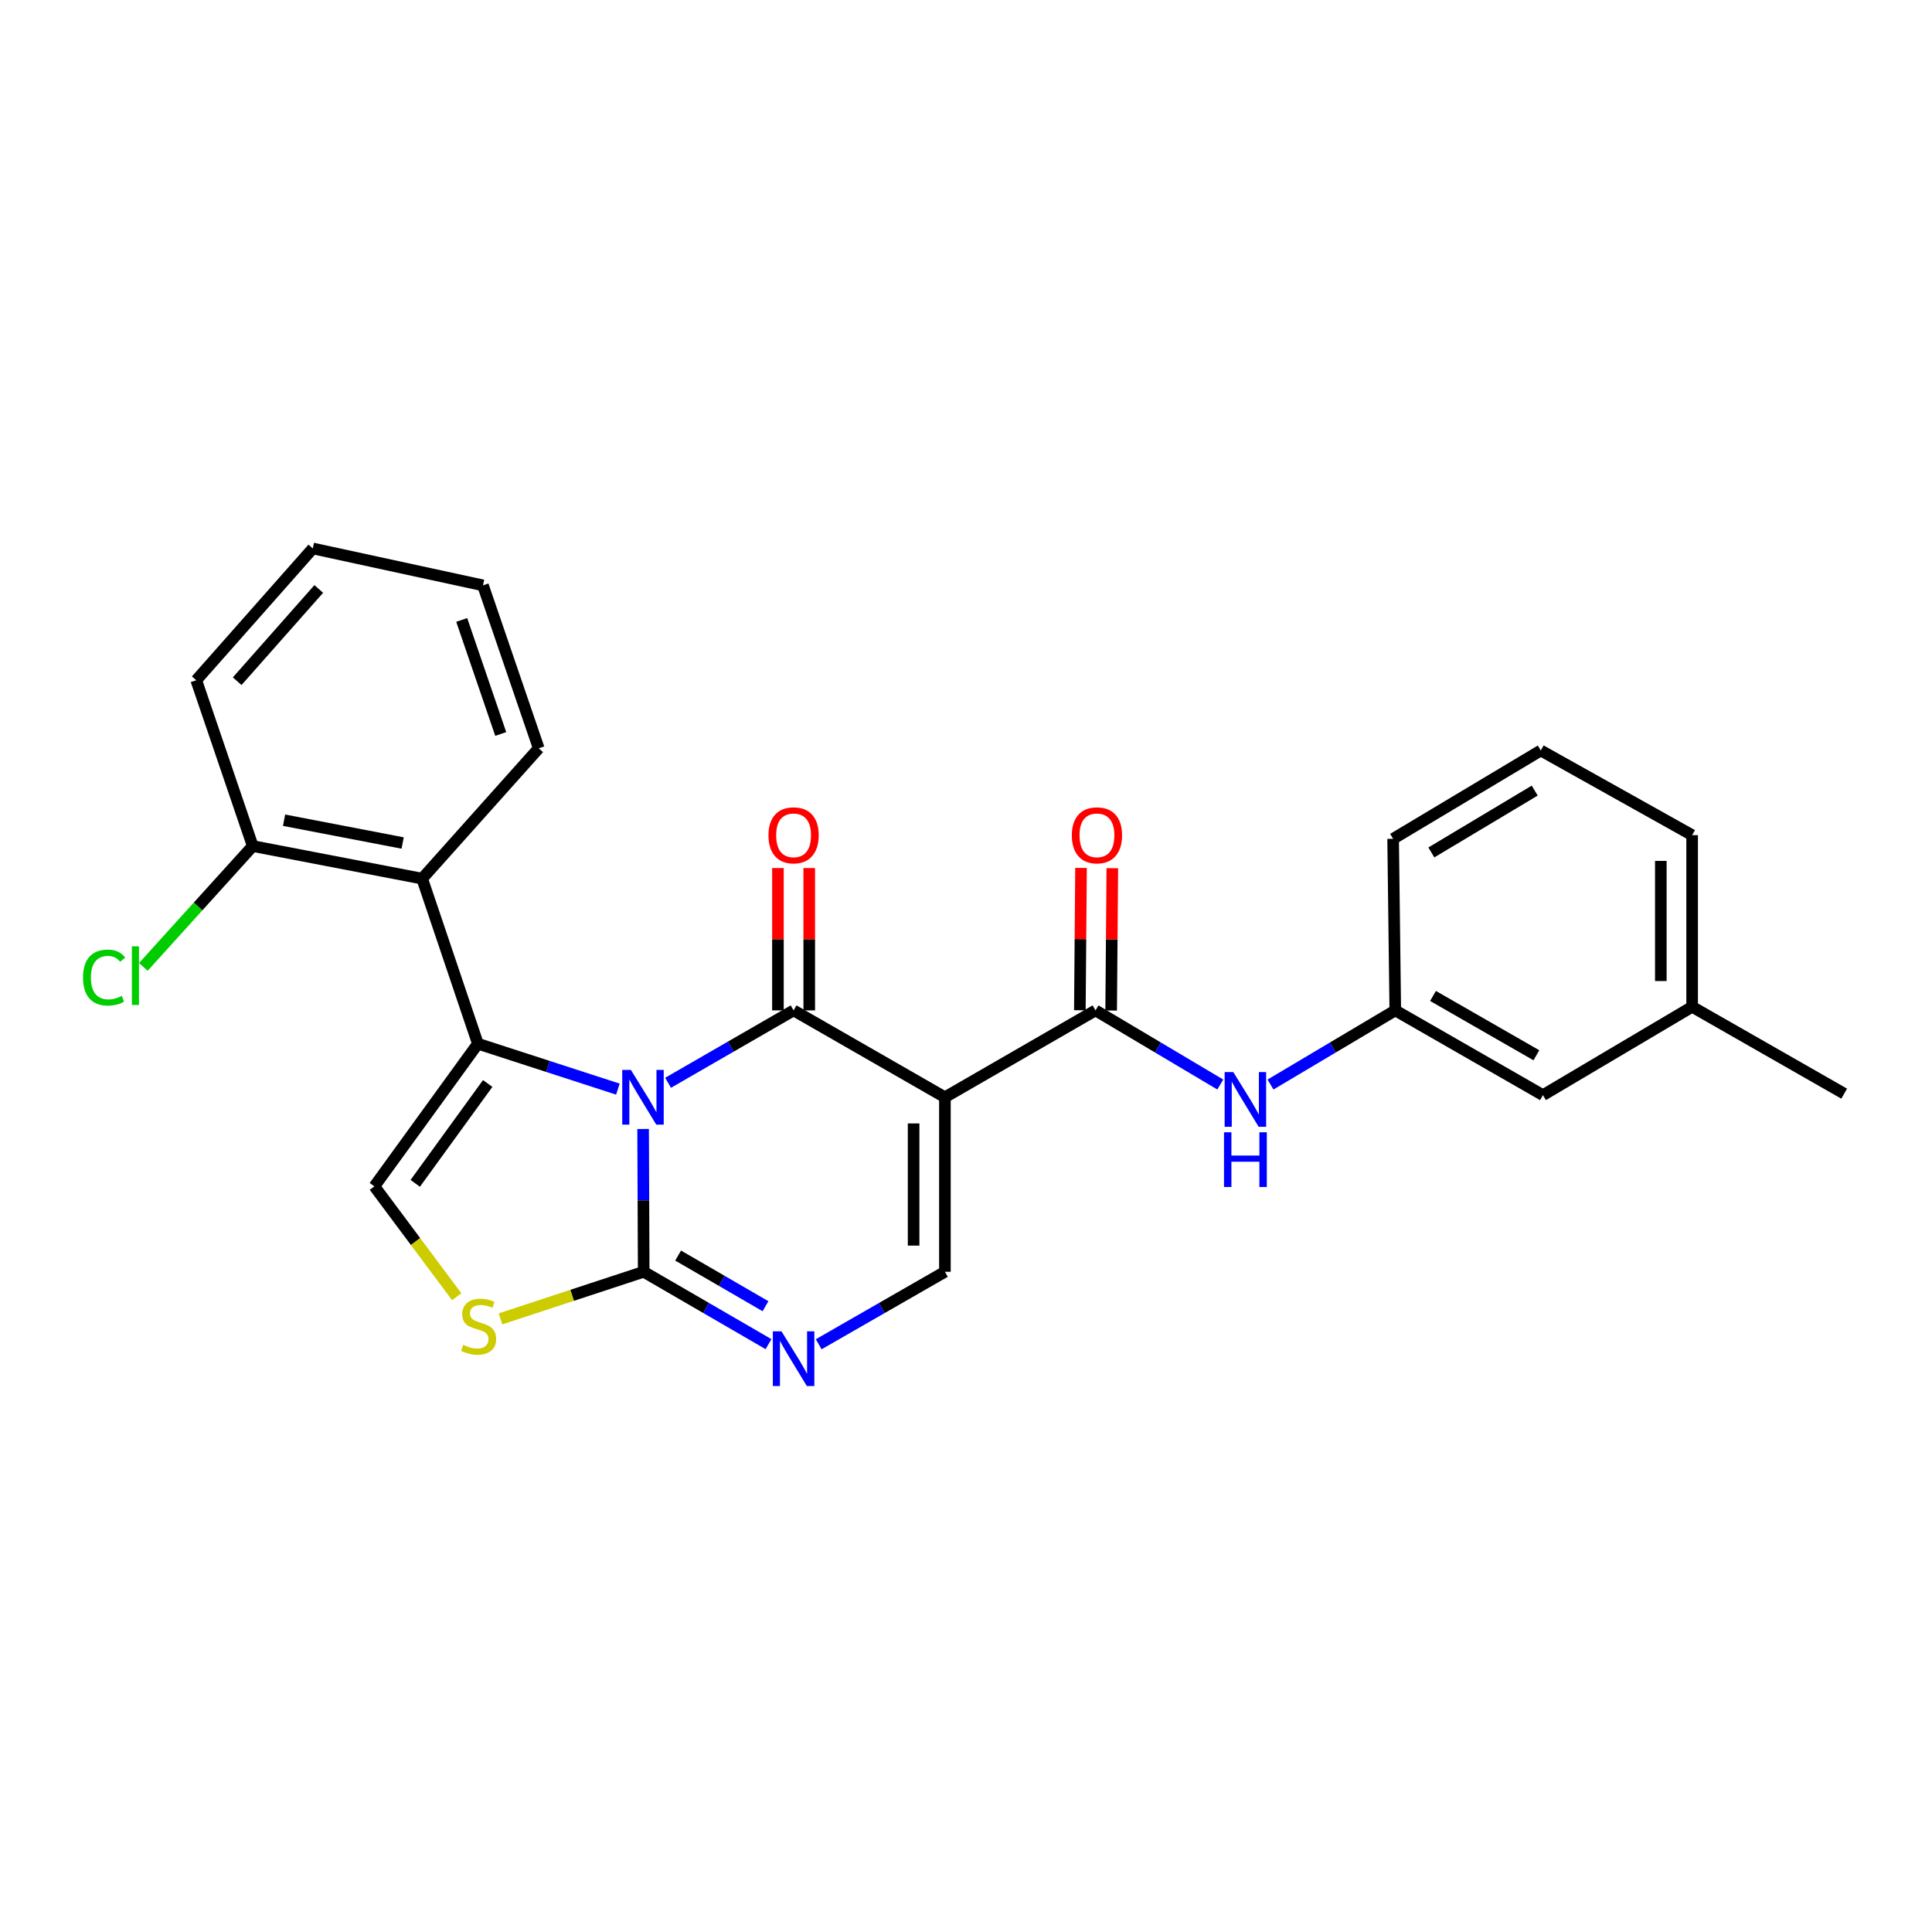 <?xml version='1.0' encoding='iso-8859-1'?>
<svg version='1.1' baseProfile='full'
              xmlns='http://www.w3.org/2000/svg'
                      xmlns:rdkit='http://www.rdkit.org/xml'
                      xmlns:xlink='http://www.w3.org/1999/xlink'
                  xml:space='preserve'
width='1000px' height='1000px' viewBox='0 0 1000 1000'>
<!-- END OF HEADER -->
<rect style='opacity:1.0;fill:#FFFFFF;stroke:none' width='1000' height='1000' x='0' y='0'> </rect>
<path class='bond-0' d='M 345.796,560.448 L 378.279,541.712' style='fill:none;fill-rule:evenodd;stroke:#0000FF;stroke-width:6px;stroke-linecap:butt;stroke-linejoin:miter;stroke-opacity:1' />
<path class='bond-0' d='M 378.279,541.712 L 410.761,522.977' style='fill:none;fill-rule:evenodd;stroke:#000000;stroke-width:6px;stroke-linecap:butt;stroke-linejoin:miter;stroke-opacity:1' />
<path class='bond-1' d='M 319.82,563.728 L 283.587,551.976' style='fill:none;fill-rule:evenodd;stroke:#0000FF;stroke-width:6px;stroke-linecap:butt;stroke-linejoin:miter;stroke-opacity:1' />
<path class='bond-1' d='M 283.587,551.976 L 247.353,540.224' style='fill:none;fill-rule:evenodd;stroke:#000000;stroke-width:6px;stroke-linecap:butt;stroke-linejoin:miter;stroke-opacity:1' />
<path class='bond-3' d='M 332.873,584.359 L 333.024,621.316' style='fill:none;fill-rule:evenodd;stroke:#0000FF;stroke-width:6px;stroke-linecap:butt;stroke-linejoin:miter;stroke-opacity:1' />
<path class='bond-3' d='M 333.024,621.316 L 333.175,658.273' style='fill:none;fill-rule:evenodd;stroke:#000000;stroke-width:6px;stroke-linecap:butt;stroke-linejoin:miter;stroke-opacity:1' />
<path class='bond-2' d='M 410.761,522.977 L 489.085,567.94' style='fill:none;fill-rule:evenodd;stroke:#000000;stroke-width:6px;stroke-linecap:butt;stroke-linejoin:miter;stroke-opacity:1' />
<path class='bond-11' d='M 418.863,522.977 L 418.863,486.14' style='fill:none;fill-rule:evenodd;stroke:#000000;stroke-width:6px;stroke-linecap:butt;stroke-linejoin:miter;stroke-opacity:1' />
<path class='bond-11' d='M 418.863,486.14 L 418.863,449.303' style='fill:none;fill-rule:evenodd;stroke:#FF0000;stroke-width:6px;stroke-linecap:butt;stroke-linejoin:miter;stroke-opacity:1' />
<path class='bond-11' d='M 402.66,522.977 L 402.66,486.14' style='fill:none;fill-rule:evenodd;stroke:#000000;stroke-width:6px;stroke-linecap:butt;stroke-linejoin:miter;stroke-opacity:1' />
<path class='bond-11' d='M 402.66,486.14 L 402.66,449.303' style='fill:none;fill-rule:evenodd;stroke:#FF0000;stroke-width:6px;stroke-linecap:butt;stroke-linejoin:miter;stroke-opacity:1' />
<path class='bond-7' d='M 247.353,540.224 L 193.775,614.056' style='fill:none;fill-rule:evenodd;stroke:#000000;stroke-width:6px;stroke-linecap:butt;stroke-linejoin:miter;stroke-opacity:1' />
<path class='bond-7' d='M 252.43,560.815 L 214.926,612.498' style='fill:none;fill-rule:evenodd;stroke:#000000;stroke-width:6px;stroke-linecap:butt;stroke-linejoin:miter;stroke-opacity:1' />
<path class='bond-9' d='M 247.353,540.224 L 218.503,454.78' style='fill:none;fill-rule:evenodd;stroke:#000000;stroke-width:6px;stroke-linecap:butt;stroke-linejoin:miter;stroke-opacity:1' />
<path class='bond-5' d='M 489.085,567.94 L 567.031,522.977' style='fill:none;fill-rule:evenodd;stroke:#000000;stroke-width:6px;stroke-linecap:butt;stroke-linejoin:miter;stroke-opacity:1' />
<path class='bond-27' d='M 489.085,567.94 L 489.085,658.273' style='fill:none;fill-rule:evenodd;stroke:#000000;stroke-width:6px;stroke-linecap:butt;stroke-linejoin:miter;stroke-opacity:1' />
<path class='bond-27' d='M 472.882,581.49 L 472.882,644.723' style='fill:none;fill-rule:evenodd;stroke:#000000;stroke-width:6px;stroke-linecap:butt;stroke-linejoin:miter;stroke-opacity:1' />
<path class='bond-4' d='M 333.175,658.273 L 365.477,677' style='fill:none;fill-rule:evenodd;stroke:#000000;stroke-width:6px;stroke-linecap:butt;stroke-linejoin:miter;stroke-opacity:1' />
<path class='bond-4' d='M 365.477,677 L 397.779,695.728' style='fill:none;fill-rule:evenodd;stroke:#0000FF;stroke-width:6px;stroke-linecap:butt;stroke-linejoin:miter;stroke-opacity:1' />
<path class='bond-4' d='M 350.993,649.873 L 373.604,662.982' style='fill:none;fill-rule:evenodd;stroke:#000000;stroke-width:6px;stroke-linecap:butt;stroke-linejoin:miter;stroke-opacity:1' />
<path class='bond-4' d='M 373.604,662.982 L 396.215,676.092' style='fill:none;fill-rule:evenodd;stroke:#0000FF;stroke-width:6px;stroke-linecap:butt;stroke-linejoin:miter;stroke-opacity:1' />
<path class='bond-8' d='M 333.175,658.273 L 296.118,670.461' style='fill:none;fill-rule:evenodd;stroke:#000000;stroke-width:6px;stroke-linecap:butt;stroke-linejoin:miter;stroke-opacity:1' />
<path class='bond-8' d='M 296.118,670.461 L 259.06,682.65' style='fill:none;fill-rule:evenodd;stroke:#CCCC00;stroke-width:6px;stroke-linecap:butt;stroke-linejoin:miter;stroke-opacity:1' />
<path class='bond-6' d='M 423.759,695.789 L 456.422,677.031' style='fill:none;fill-rule:evenodd;stroke:#0000FF;stroke-width:6px;stroke-linecap:butt;stroke-linejoin:miter;stroke-opacity:1' />
<path class='bond-6' d='M 456.422,677.031 L 489.085,658.273' style='fill:none;fill-rule:evenodd;stroke:#000000;stroke-width:6px;stroke-linecap:butt;stroke-linejoin:miter;stroke-opacity:1' />
<path class='bond-10' d='M 567.031,522.977 L 599.326,542.165' style='fill:none;fill-rule:evenodd;stroke:#000000;stroke-width:6px;stroke-linecap:butt;stroke-linejoin:miter;stroke-opacity:1' />
<path class='bond-10' d='M 599.326,542.165 L 631.62,561.353' style='fill:none;fill-rule:evenodd;stroke:#0000FF;stroke-width:6px;stroke-linecap:butt;stroke-linejoin:miter;stroke-opacity:1' />
<path class='bond-13' d='M 575.132,523.044 L 575.436,486.207' style='fill:none;fill-rule:evenodd;stroke:#000000;stroke-width:6px;stroke-linecap:butt;stroke-linejoin:miter;stroke-opacity:1' />
<path class='bond-13' d='M 575.436,486.207 L 575.739,449.37' style='fill:none;fill-rule:evenodd;stroke:#FF0000;stroke-width:6px;stroke-linecap:butt;stroke-linejoin:miter;stroke-opacity:1' />
<path class='bond-13' d='M 558.93,522.91 L 559.233,486.073' style='fill:none;fill-rule:evenodd;stroke:#000000;stroke-width:6px;stroke-linecap:butt;stroke-linejoin:miter;stroke-opacity:1' />
<path class='bond-13' d='M 559.233,486.073 L 559.536,449.236' style='fill:none;fill-rule:evenodd;stroke:#FF0000;stroke-width:6px;stroke-linecap:butt;stroke-linejoin:miter;stroke-opacity:1' />
<path class='bond-26' d='M 193.775,614.056 L 215.085,642.619' style='fill:none;fill-rule:evenodd;stroke:#000000;stroke-width:6px;stroke-linecap:butt;stroke-linejoin:miter;stroke-opacity:1' />
<path class='bond-26' d='M 215.085,642.619 L 236.395,671.182' style='fill:none;fill-rule:evenodd;stroke:#CCCC00;stroke-width:6px;stroke-linecap:butt;stroke-linejoin:miter;stroke-opacity:1' />
<path class='bond-12' d='M 218.503,454.78 L 130.817,437.92' style='fill:none;fill-rule:evenodd;stroke:#000000;stroke-width:6px;stroke-linecap:butt;stroke-linejoin:miter;stroke-opacity:1' />
<path class='bond-12' d='M 208.409,436.339 L 147.029,424.537' style='fill:none;fill-rule:evenodd;stroke:#000000;stroke-width:6px;stroke-linecap:butt;stroke-linejoin:miter;stroke-opacity:1' />
<path class='bond-17' d='M 218.503,454.78 L 278.841,387.312' style='fill:none;fill-rule:evenodd;stroke:#000000;stroke-width:6px;stroke-linecap:butt;stroke-linejoin:miter;stroke-opacity:1' />
<path class='bond-14' d='M 657.613,561.352 L 689.903,542.164' style='fill:none;fill-rule:evenodd;stroke:#0000FF;stroke-width:6px;stroke-linecap:butt;stroke-linejoin:miter;stroke-opacity:1' />
<path class='bond-14' d='M 689.903,542.164 L 722.193,522.977' style='fill:none;fill-rule:evenodd;stroke:#000000;stroke-width:6px;stroke-linecap:butt;stroke-linejoin:miter;stroke-opacity:1' />
<path class='bond-16' d='M 130.817,437.92 L 102.505,469.194' style='fill:none;fill-rule:evenodd;stroke:#000000;stroke-width:6px;stroke-linecap:butt;stroke-linejoin:miter;stroke-opacity:1' />
<path class='bond-16' d='M 102.505,469.194 L 74.194,500.469' style='fill:none;fill-rule:evenodd;stroke:#00CC00;stroke-width:6px;stroke-linecap:butt;stroke-linejoin:miter;stroke-opacity:1' />
<path class='bond-21' d='M 130.817,437.92 L 101.579,352.088' style='fill:none;fill-rule:evenodd;stroke:#000000;stroke-width:6px;stroke-linecap:butt;stroke-linejoin:miter;stroke-opacity:1' />
<path class='bond-15' d='M 722.193,522.977 L 798.627,566.842' style='fill:none;fill-rule:evenodd;stroke:#000000;stroke-width:6px;stroke-linecap:butt;stroke-linejoin:miter;stroke-opacity:1' />
<path class='bond-15' d='M 741.724,515.503 L 795.227,546.209' style='fill:none;fill-rule:evenodd;stroke:#000000;stroke-width:6px;stroke-linecap:butt;stroke-linejoin:miter;stroke-opacity:1' />
<path class='bond-20' d='M 722.193,522.977 L 721.077,434.175' style='fill:none;fill-rule:evenodd;stroke:#000000;stroke-width:6px;stroke-linecap:butt;stroke-linejoin:miter;stroke-opacity:1' />
<path class='bond-18' d='M 798.627,566.842 L 875.844,521.113' style='fill:none;fill-rule:evenodd;stroke:#000000;stroke-width:6px;stroke-linecap:butt;stroke-linejoin:miter;stroke-opacity:1' />
<path class='bond-24' d='M 278.841,387.312 L 249.982,302.984' style='fill:none;fill-rule:evenodd;stroke:#000000;stroke-width:6px;stroke-linecap:butt;stroke-linejoin:miter;stroke-opacity:1' />
<path class='bond-24' d='M 259.182,379.909 L 238.98,320.88' style='fill:none;fill-rule:evenodd;stroke:#000000;stroke-width:6px;stroke-linecap:butt;stroke-linejoin:miter;stroke-opacity:1' />
<path class='bond-23' d='M 875.844,521.113 L 954.545,566.077' style='fill:none;fill-rule:evenodd;stroke:#000000;stroke-width:6px;stroke-linecap:butt;stroke-linejoin:miter;stroke-opacity:1' />
<path class='bond-29' d='M 875.844,521.113 L 875.844,432.276' style='fill:none;fill-rule:evenodd;stroke:#000000;stroke-width:6px;stroke-linecap:butt;stroke-linejoin:miter;stroke-opacity:1' />
<path class='bond-29' d='M 859.64,507.788 L 859.64,445.601' style='fill:none;fill-rule:evenodd;stroke:#000000;stroke-width:6px;stroke-linecap:butt;stroke-linejoin:miter;stroke-opacity:1' />
<path class='bond-19' d='M 797.511,388.446 L 721.077,434.175' style='fill:none;fill-rule:evenodd;stroke:#000000;stroke-width:6px;stroke-linecap:butt;stroke-linejoin:miter;stroke-opacity:1' />
<path class='bond-19' d='M 794.364,409.21 L 740.861,441.22' style='fill:none;fill-rule:evenodd;stroke:#000000;stroke-width:6px;stroke-linecap:butt;stroke-linejoin:miter;stroke-opacity:1' />
<path class='bond-22' d='M 797.511,388.446 L 875.844,432.276' style='fill:none;fill-rule:evenodd;stroke:#000000;stroke-width:6px;stroke-linecap:butt;stroke-linejoin:miter;stroke-opacity:1' />
<path class='bond-28' d='M 101.579,352.088 L 161.9,283.882' style='fill:none;fill-rule:evenodd;stroke:#000000;stroke-width:6px;stroke-linecap:butt;stroke-linejoin:miter;stroke-opacity:1' />
<path class='bond-28' d='M 122.765,352.592 L 164.989,304.847' style='fill:none;fill-rule:evenodd;stroke:#000000;stroke-width:6px;stroke-linecap:butt;stroke-linejoin:miter;stroke-opacity:1' />
<path class='bond-25' d='M 249.982,302.984 L 161.9,283.882' style='fill:none;fill-rule:evenodd;stroke:#000000;stroke-width:6px;stroke-linecap:butt;stroke-linejoin:miter;stroke-opacity:1' />
<path  class='atom-0' d='M 326.546 553.78
L 335.826 568.78
Q 336.746 570.26, 338.226 572.94
Q 339.706 575.62, 339.786 575.78
L 339.786 553.78
L 343.546 553.78
L 343.546 582.1
L 339.666 582.1
L 329.706 565.7
Q 328.546 563.78, 327.306 561.58
Q 326.106 559.38, 325.746 558.7
L 325.746 582.1
L 322.066 582.1
L 322.066 553.78
L 326.546 553.78
' fill='#0000FF'/>
<path  class='atom-5' d='M 404.501 689.094
L 413.781 704.094
Q 414.701 705.574, 416.181 708.254
Q 417.661 710.934, 417.741 711.094
L 417.741 689.094
L 421.501 689.094
L 421.501 717.414
L 417.621 717.414
L 407.661 701.014
Q 406.501 699.094, 405.261 696.894
Q 404.061 694.694, 403.701 694.014
L 403.701 717.414
L 400.021 717.414
L 400.021 689.094
L 404.501 689.094
' fill='#0000FF'/>
<path  class='atom-9' d='M 239.731 696.096
Q 240.051 696.216, 241.371 696.776
Q 242.691 697.336, 244.131 697.696
Q 245.611 698.016, 247.051 698.016
Q 249.731 698.016, 251.291 696.736
Q 252.851 695.416, 252.851 693.136
Q 252.851 691.576, 252.051 690.616
Q 251.291 689.656, 250.091 689.136
Q 248.891 688.616, 246.891 688.016
Q 244.371 687.256, 242.851 686.536
Q 241.371 685.816, 240.291 684.296
Q 239.251 682.776, 239.251 680.216
Q 239.251 676.656, 241.651 674.456
Q 244.091 672.256, 248.891 672.256
Q 252.171 672.256, 255.891 673.816
L 254.971 676.896
Q 251.571 675.496, 249.011 675.496
Q 246.251 675.496, 244.731 676.656
Q 243.211 677.776, 243.251 679.736
Q 243.251 681.256, 244.011 682.176
Q 244.811 683.096, 245.931 683.616
Q 247.091 684.136, 249.011 684.736
Q 251.571 685.536, 253.091 686.336
Q 254.611 687.136, 255.691 688.776
Q 256.811 690.376, 256.811 693.136
Q 256.811 697.056, 254.171 699.176
Q 251.571 701.256, 247.211 701.256
Q 244.691 701.256, 242.771 700.696
Q 240.891 700.176, 238.651 699.256
L 239.731 696.096
' fill='#CCCC00'/>
<path  class='atom-11' d='M 638.357 554.915
L 647.637 569.915
Q 648.557 571.395, 650.037 574.075
Q 651.517 576.755, 651.597 576.915
L 651.597 554.915
L 655.357 554.915
L 655.357 583.235
L 651.477 583.235
L 641.517 566.835
Q 640.357 564.915, 639.117 562.715
Q 637.917 560.515, 637.557 559.835
L 637.557 583.235
L 633.877 583.235
L 633.877 554.915
L 638.357 554.915
' fill='#0000FF'/>
<path  class='atom-11' d='M 633.537 586.067
L 637.377 586.067
L 637.377 598.107
L 651.857 598.107
L 651.857 586.067
L 655.697 586.067
L 655.697 614.387
L 651.857 614.387
L 651.857 601.307
L 637.377 601.307
L 637.377 614.387
L 633.537 614.387
L 633.537 586.067
' fill='#0000FF'/>
<path  class='atom-12' d='M 397.761 432.356
Q 397.761 425.556, 401.121 421.756
Q 404.481 417.956, 410.761 417.956
Q 417.041 417.956, 420.401 421.756
Q 423.761 425.556, 423.761 432.356
Q 423.761 439.236, 420.361 443.156
Q 416.961 447.036, 410.761 447.036
Q 404.521 447.036, 401.121 443.156
Q 397.761 439.276, 397.761 432.356
M 410.761 443.836
Q 415.081 443.836, 417.401 440.956
Q 419.761 438.036, 419.761 432.356
Q 419.761 426.796, 417.401 423.996
Q 415.081 421.156, 410.761 421.156
Q 406.441 421.156, 404.081 423.956
Q 401.761 426.756, 401.761 432.356
Q 401.761 438.076, 404.081 440.956
Q 406.441 443.836, 410.761 443.836
' fill='#FF0000'/>
<path  class='atom-14' d='M 554.778 432.356
Q 554.778 425.556, 558.138 421.756
Q 561.498 417.956, 567.778 417.956
Q 574.058 417.956, 577.418 421.756
Q 580.778 425.556, 580.778 432.356
Q 580.778 439.236, 577.378 443.156
Q 573.978 447.036, 567.778 447.036
Q 561.538 447.036, 558.138 443.156
Q 554.778 439.276, 554.778 432.356
M 567.778 443.836
Q 572.098 443.836, 574.418 440.956
Q 576.778 438.036, 576.778 432.356
Q 576.778 426.796, 574.418 423.996
Q 572.098 421.156, 567.778 421.156
Q 563.458 421.156, 561.098 423.956
Q 558.778 426.756, 558.778 432.356
Q 558.778 438.076, 561.098 440.956
Q 563.458 443.836, 567.778 443.836
' fill='#FF0000'/>
<path  class='atom-17' d='M 42.971 505.98
Q 42.971 498.94, 46.251 495.26
Q 49.571 491.54, 55.851 491.54
Q 61.691 491.54, 64.811 495.66
L 62.171 497.82
Q 59.891 494.82, 55.851 494.82
Q 51.571 494.82, 49.291 497.7
Q 47.051 500.54, 47.051 505.98
Q 47.051 511.58, 49.371 514.46
Q 51.731 517.34, 56.291 517.34
Q 59.411 517.34, 63.051 515.46
L 64.171 518.46
Q 62.691 519.42, 60.451 519.98
Q 58.211 520.54, 55.731 520.54
Q 49.571 520.54, 46.251 516.78
Q 42.971 513.02, 42.971 505.98
' fill='#00CC00'/>
<path  class='atom-17' d='M 68.251 489.82
L 71.931 489.82
L 71.931 520.18
L 68.251 520.18
L 68.251 489.82
' fill='#00CC00'/>
</svg>
